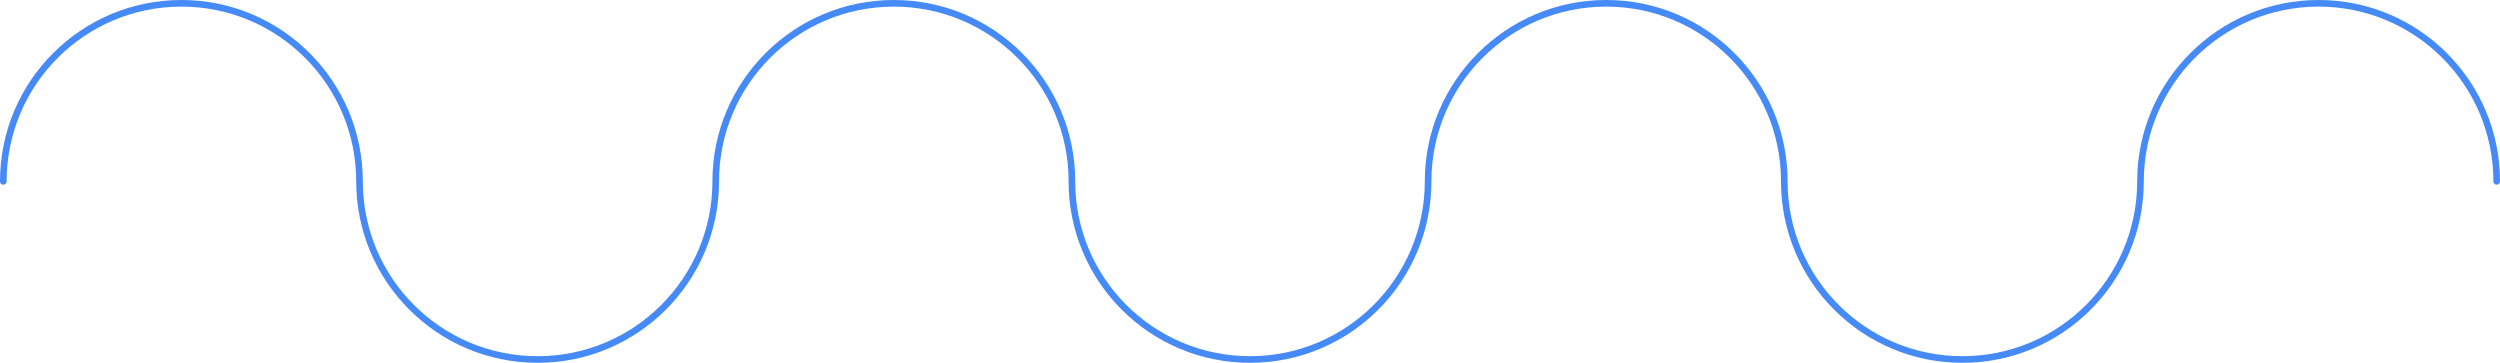 <?xml version="1.0" encoding="UTF-8"?> <!-- Creator: CorelDRAW --> <svg xmlns="http://www.w3.org/2000/svg" xmlns:xlink="http://www.w3.org/1999/xlink" xmlns:xodm="http://www.corel.com/coreldraw/odm/2003" xml:space="preserve" width="831.323mm" height="120.647mm" style="shape-rendering:geometricPrecision; text-rendering:geometricPrecision; image-rendering:optimizeQuality; fill-rule:evenodd; clip-rule:evenodd" viewBox="0 0 76040.59 11035.54"> <defs> <style type="text/css"> <![CDATA[ .str0 {stroke:#468AF7;stroke-width:201.48;stroke-linecap:round;stroke-linejoin:round;stroke-miterlimit:22.926} .fil0 {fill:none} ]]> </style> </defs> <g id="Слой_x0020_1">  <g id="_105553632899808"> <path class="fil0 str0" d="M100.74 5517.65c0,-2991.68 2425.23,-5416.91 5416.91,-5416.91 2991.92,0 5417.15,2425.23 5417.15,5416.91m43336.7 0c0,2991.92 2425.23,5417.15 5417.15,5417.15 2991.67,0 5416.9,-2425.23 5416.9,-5417.15m-32502.41 0c0,2991.92 2425.23,5417.15 5417.15,5417.15 2991.67,0 5416.9,-2425.23 5416.9,-5417.15m-32502.4 0c0,2991.92 2425.23,5417.15 5417.15,5417.15 2991.67,0 5417.15,-2425.23 5417.15,-5417.15m43336.44 0c0,-2991.68 2425.47,-5416.91 5417.15,-5416.91 2991.92,0 5417.15,2425.23 5417.15,5416.91m-32502.65 0c0,-2991.68 2425.47,-5416.91 5417.15,-5416.91 2991.92,0 5417.15,2425.23 5417.15,5416.91m-32502.4 0c0,-2991.68 2425.23,-5416.91 5416.91,-5416.91 2991.92,0 5417.15,2425.23 5417.15,5416.91"></path> </g> </g> </svg> 